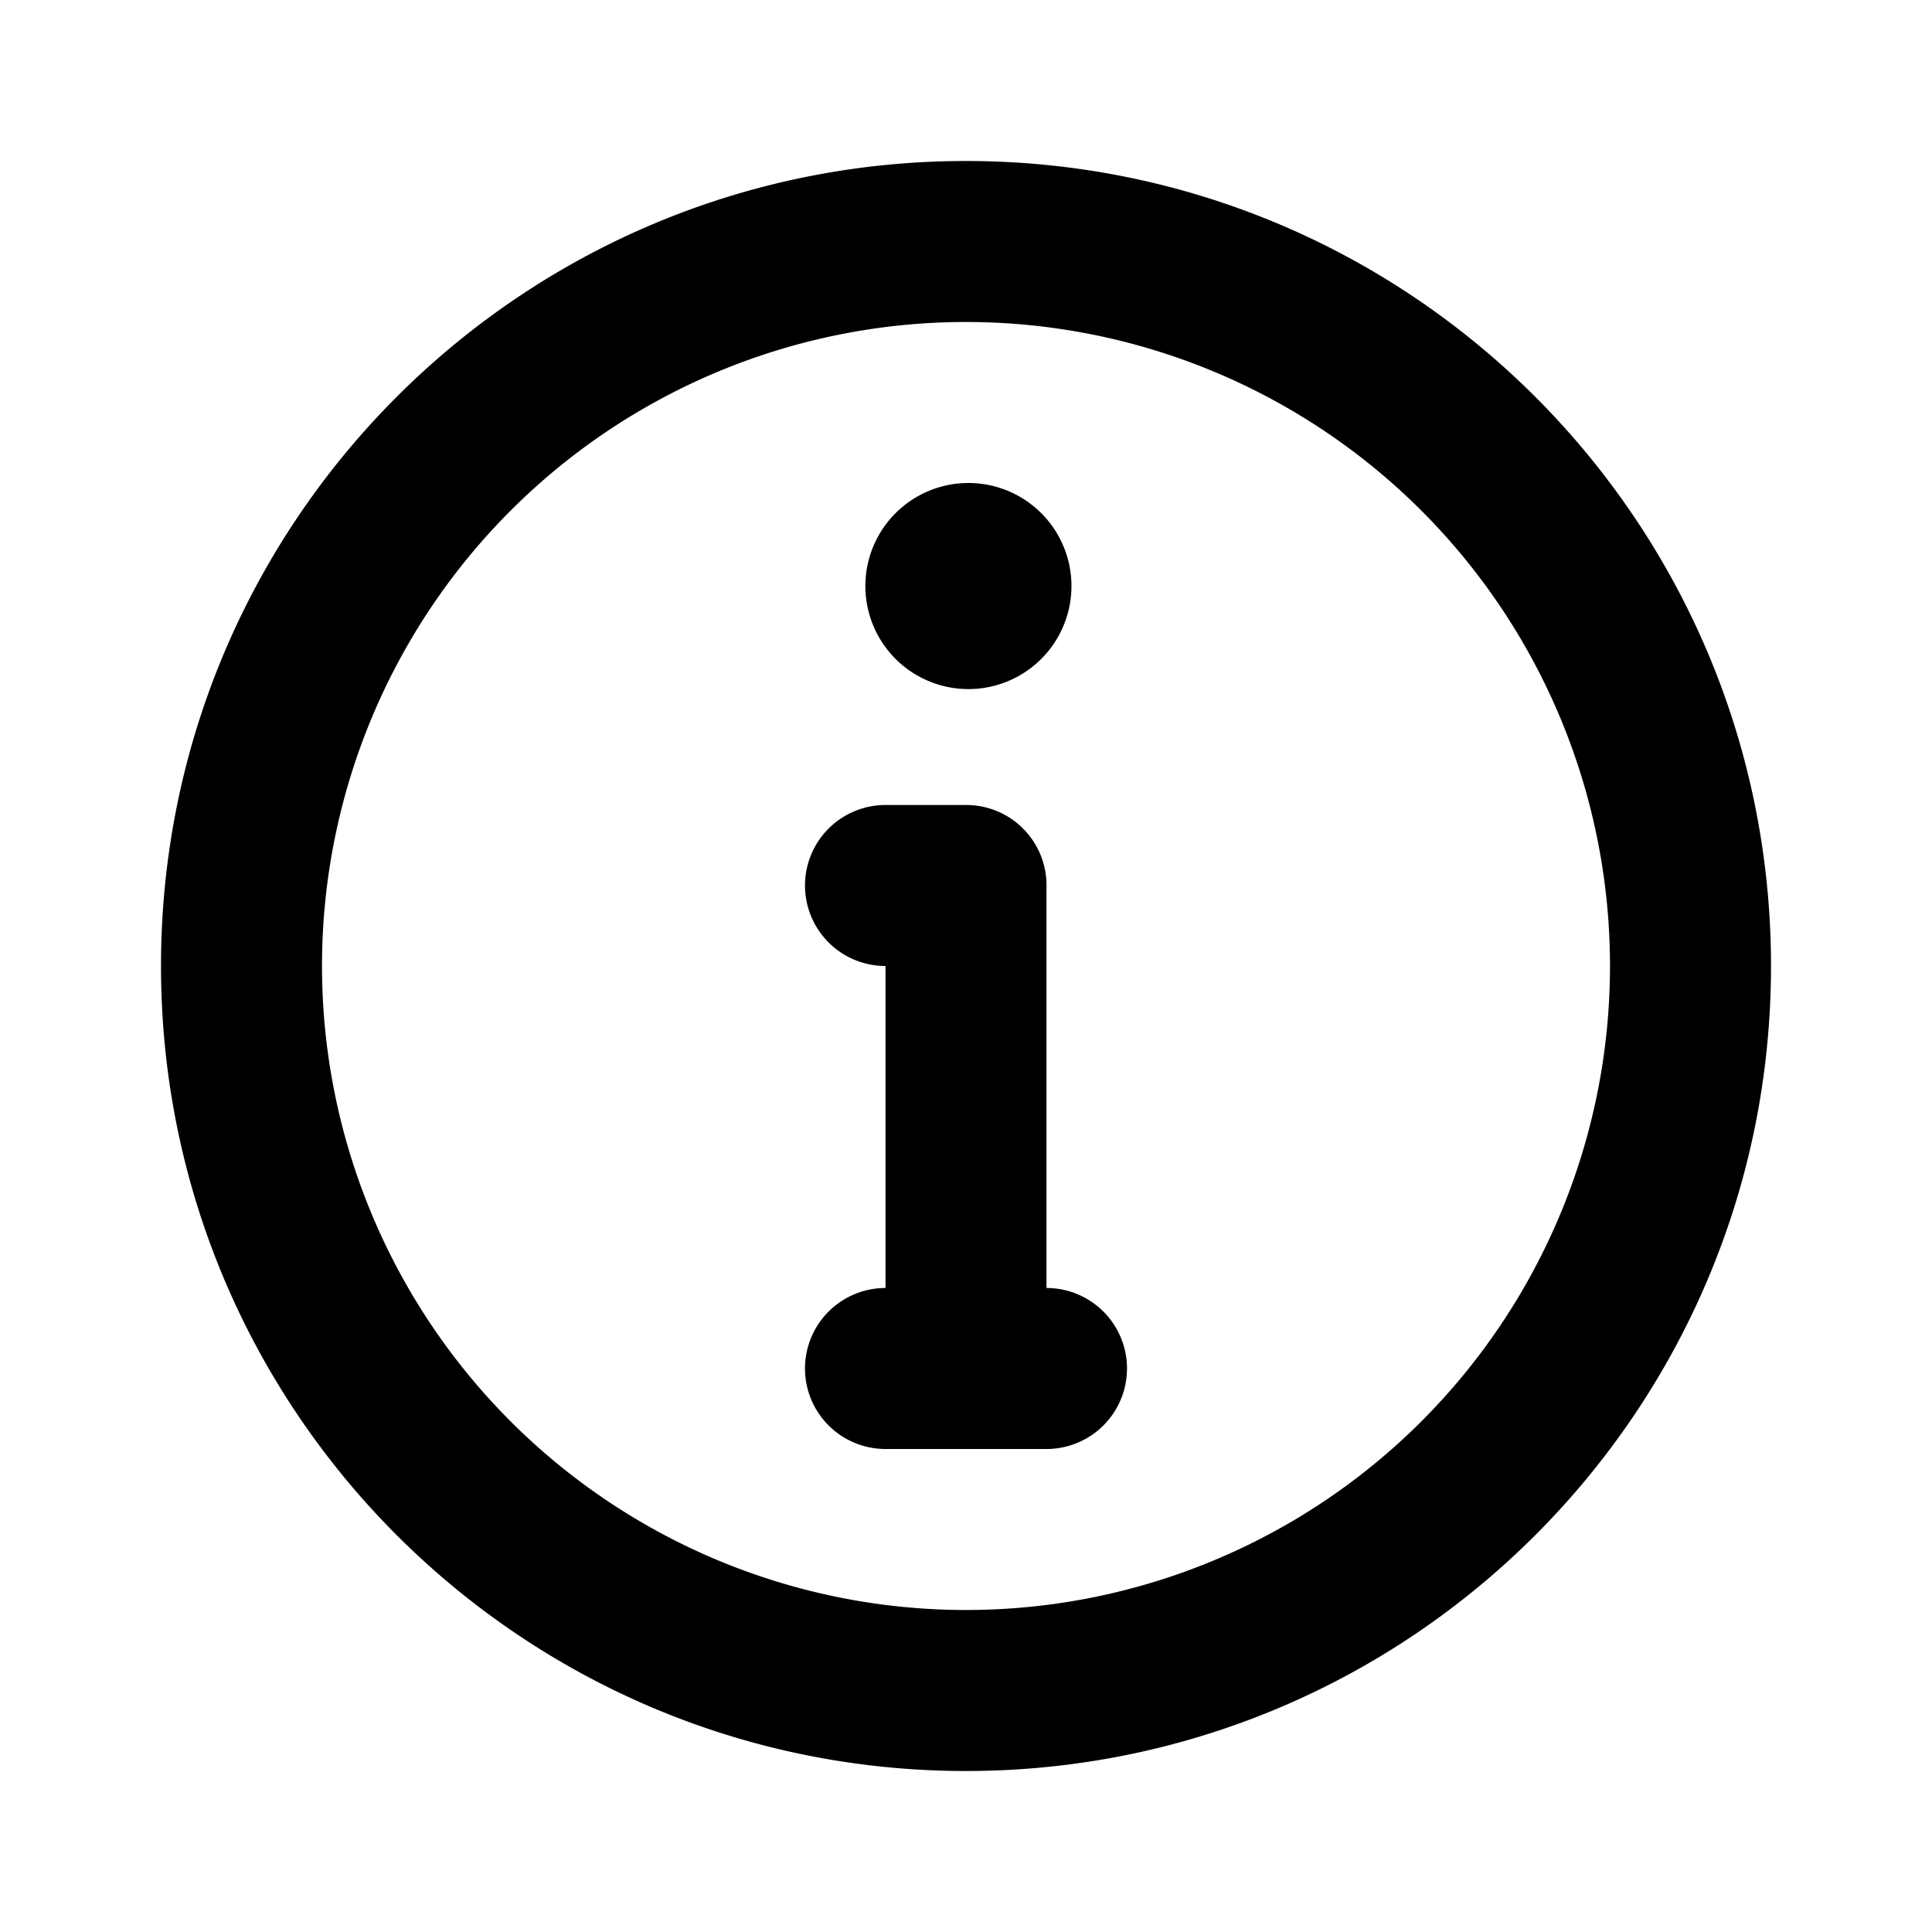 <svg xmlns="http://www.w3.org/2000/svg" viewBox="0 0 24 24"><path role="presentation" d="M12 22C6.477 22 2 17.523 2 12S6.477 2 12 2s10 4.477 10 10-4.477 10-10 10zm0-2a8 8 0 100-16 8 8 0 000 16zm0-10a.997.997 0 011 1v5a1 1 0 010 2h-2a1 1 0 010-2v-4a1 1 0 010-2h1zm.03-4a1.28 1.28 0 110 2.56 1.28 1.28 0 010-2.56z"/></svg>